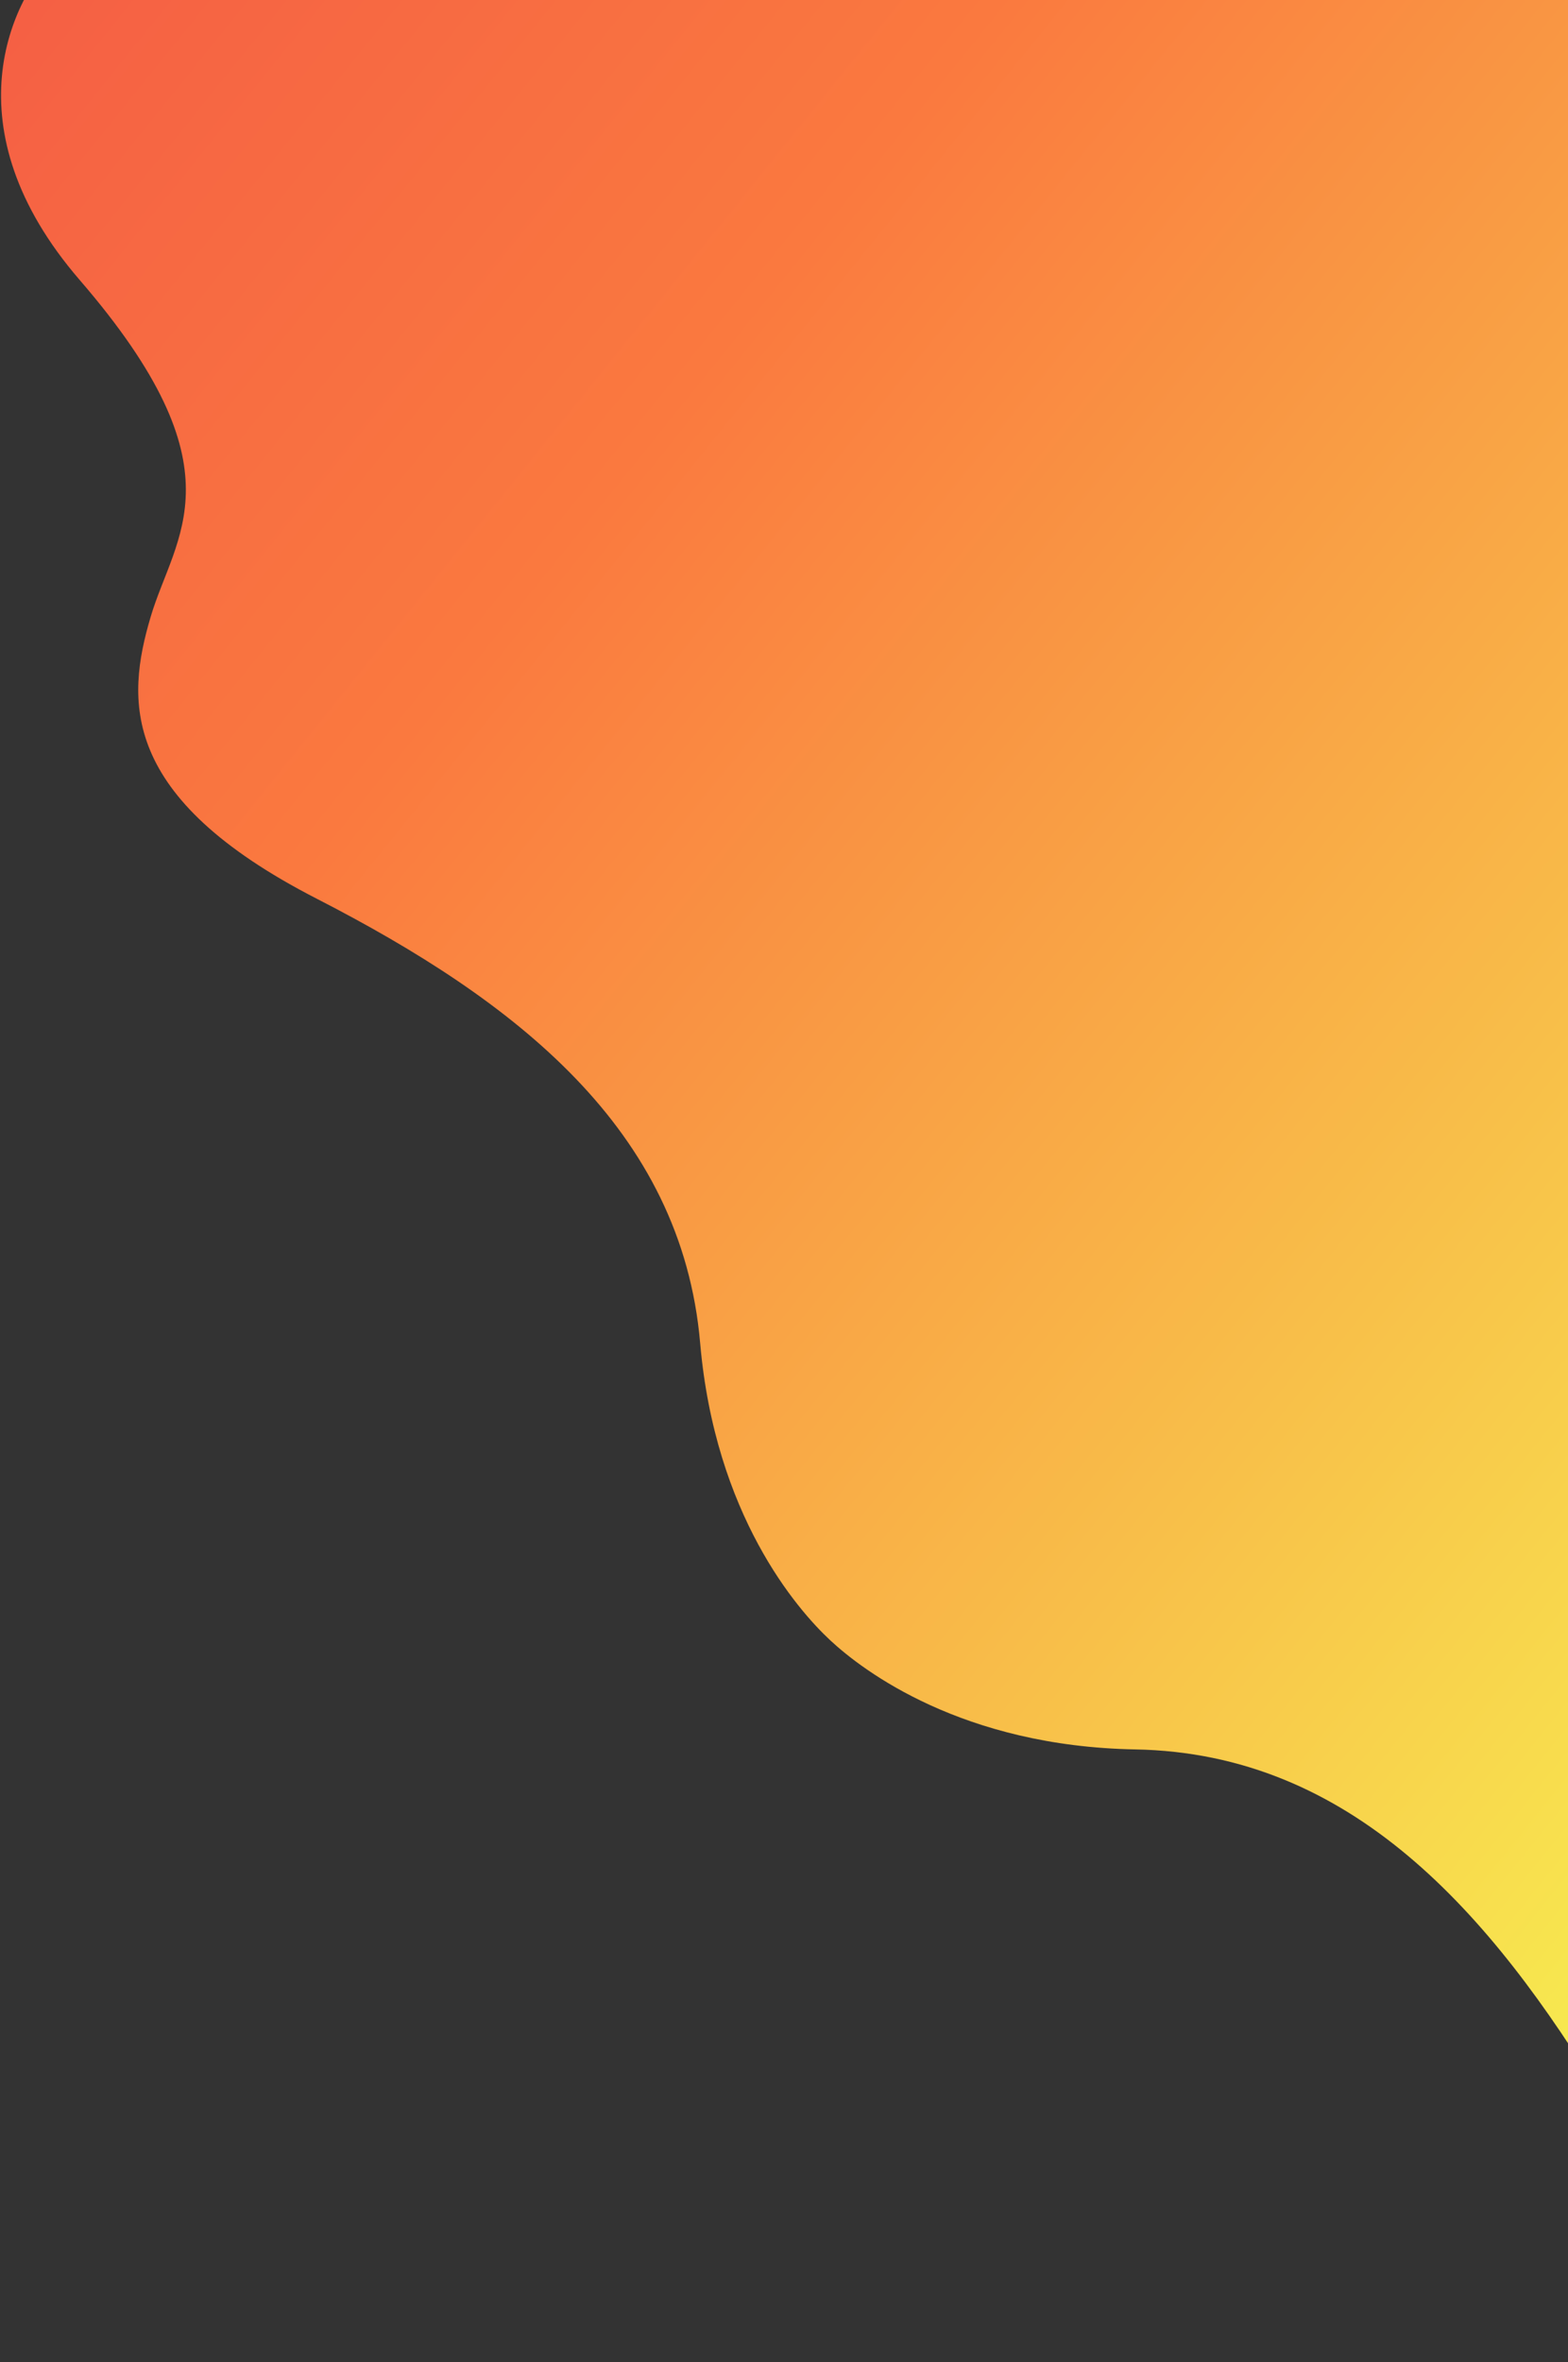 <?xml version="1.0" encoding="utf-8"?>
<!-- Generator: Adobe Illustrator 27.2.0, SVG Export Plug-In . SVG Version: 6.00 Build 0)  -->
<svg version="1.1" id="Слой_1" xmlns="http://www.w3.org/2000/svg" xmlns:xlink="http://www.w3.org/1999/xlink" x="0px" y="0px"
	 viewBox="0 0 1025 1543" style="enable-background:new 0 0 1025 1543;" xml:space="preserve">
<rect x="0" y="0" width="1025" height="1543" fill="#333333" stroke="none"/>
<style type="text/css">
	.st0{display:none;}
	.st1{fill:url(#SVGID_1_);}
</style>
<path class="st0" d="M52.1,182.9c-86-99.6-45-184.2-13.8-214.1l444.6-476.5L2122.3,1022l-444.6,476.5c-27.6,33.2-109.3,80-214.6,1
	c-131.6-98.7-170.5-50.5-223-31c-52.5,19.5-115.7,28.9-190.9-95.6c-75.2-124.5-166.4-227.7-307.1-230.2
	c-112.6-2-177.6-51-199.4-71.3c-21.8-20.3-75.2-81.8-85-194C445.6,737.2,336.4,653.4,207,587C77.5,520.6,82.6,456.8,98.4,403.2
	C114.2,349.5,159.6,307.3,52.1,182.9z"/>
<linearGradient id="SVGID_1_" gradientUnits="userSpaceOnUse" x1="-545.852" y1="2115.399" x2="1445.219" y2="510.139" gradientTransform="matrix(1 0 0 -1 0 1544)">
	<stop  offset="0" style="stop-color:#ED374D"/>
	<stop  offset="0.505" style="stop-color:#FA793F"/>
	<stop  offset="1" style="stop-color:#F7F651"/>
</linearGradient>
<path class="st1" d="M52.1,182.9c-86-99.6-45-184.2-13.8-214.1l444.6-476.5L2122.3,1022l-444.6,476.5c-27.6,33.2-109.3,80-214.6,1
	c-131.6-98.7-170.5-50.5-223-31c-52.5,19.5-115.7,28.9-190.9-95.6c-75.2-124.5-166.4-227.7-307.1-230.2
	c-112.6-2-177.6-51-199.4-71.3c-21.8-20.3-75.2-81.8-85-194C445.6,737.2,336.4,653.4,207,587C77.5,520.6,82.6,456.8,98.4,403.2
	C114.2,349.5,159.6,307.3,52.1,182.9z"/>
</svg>
